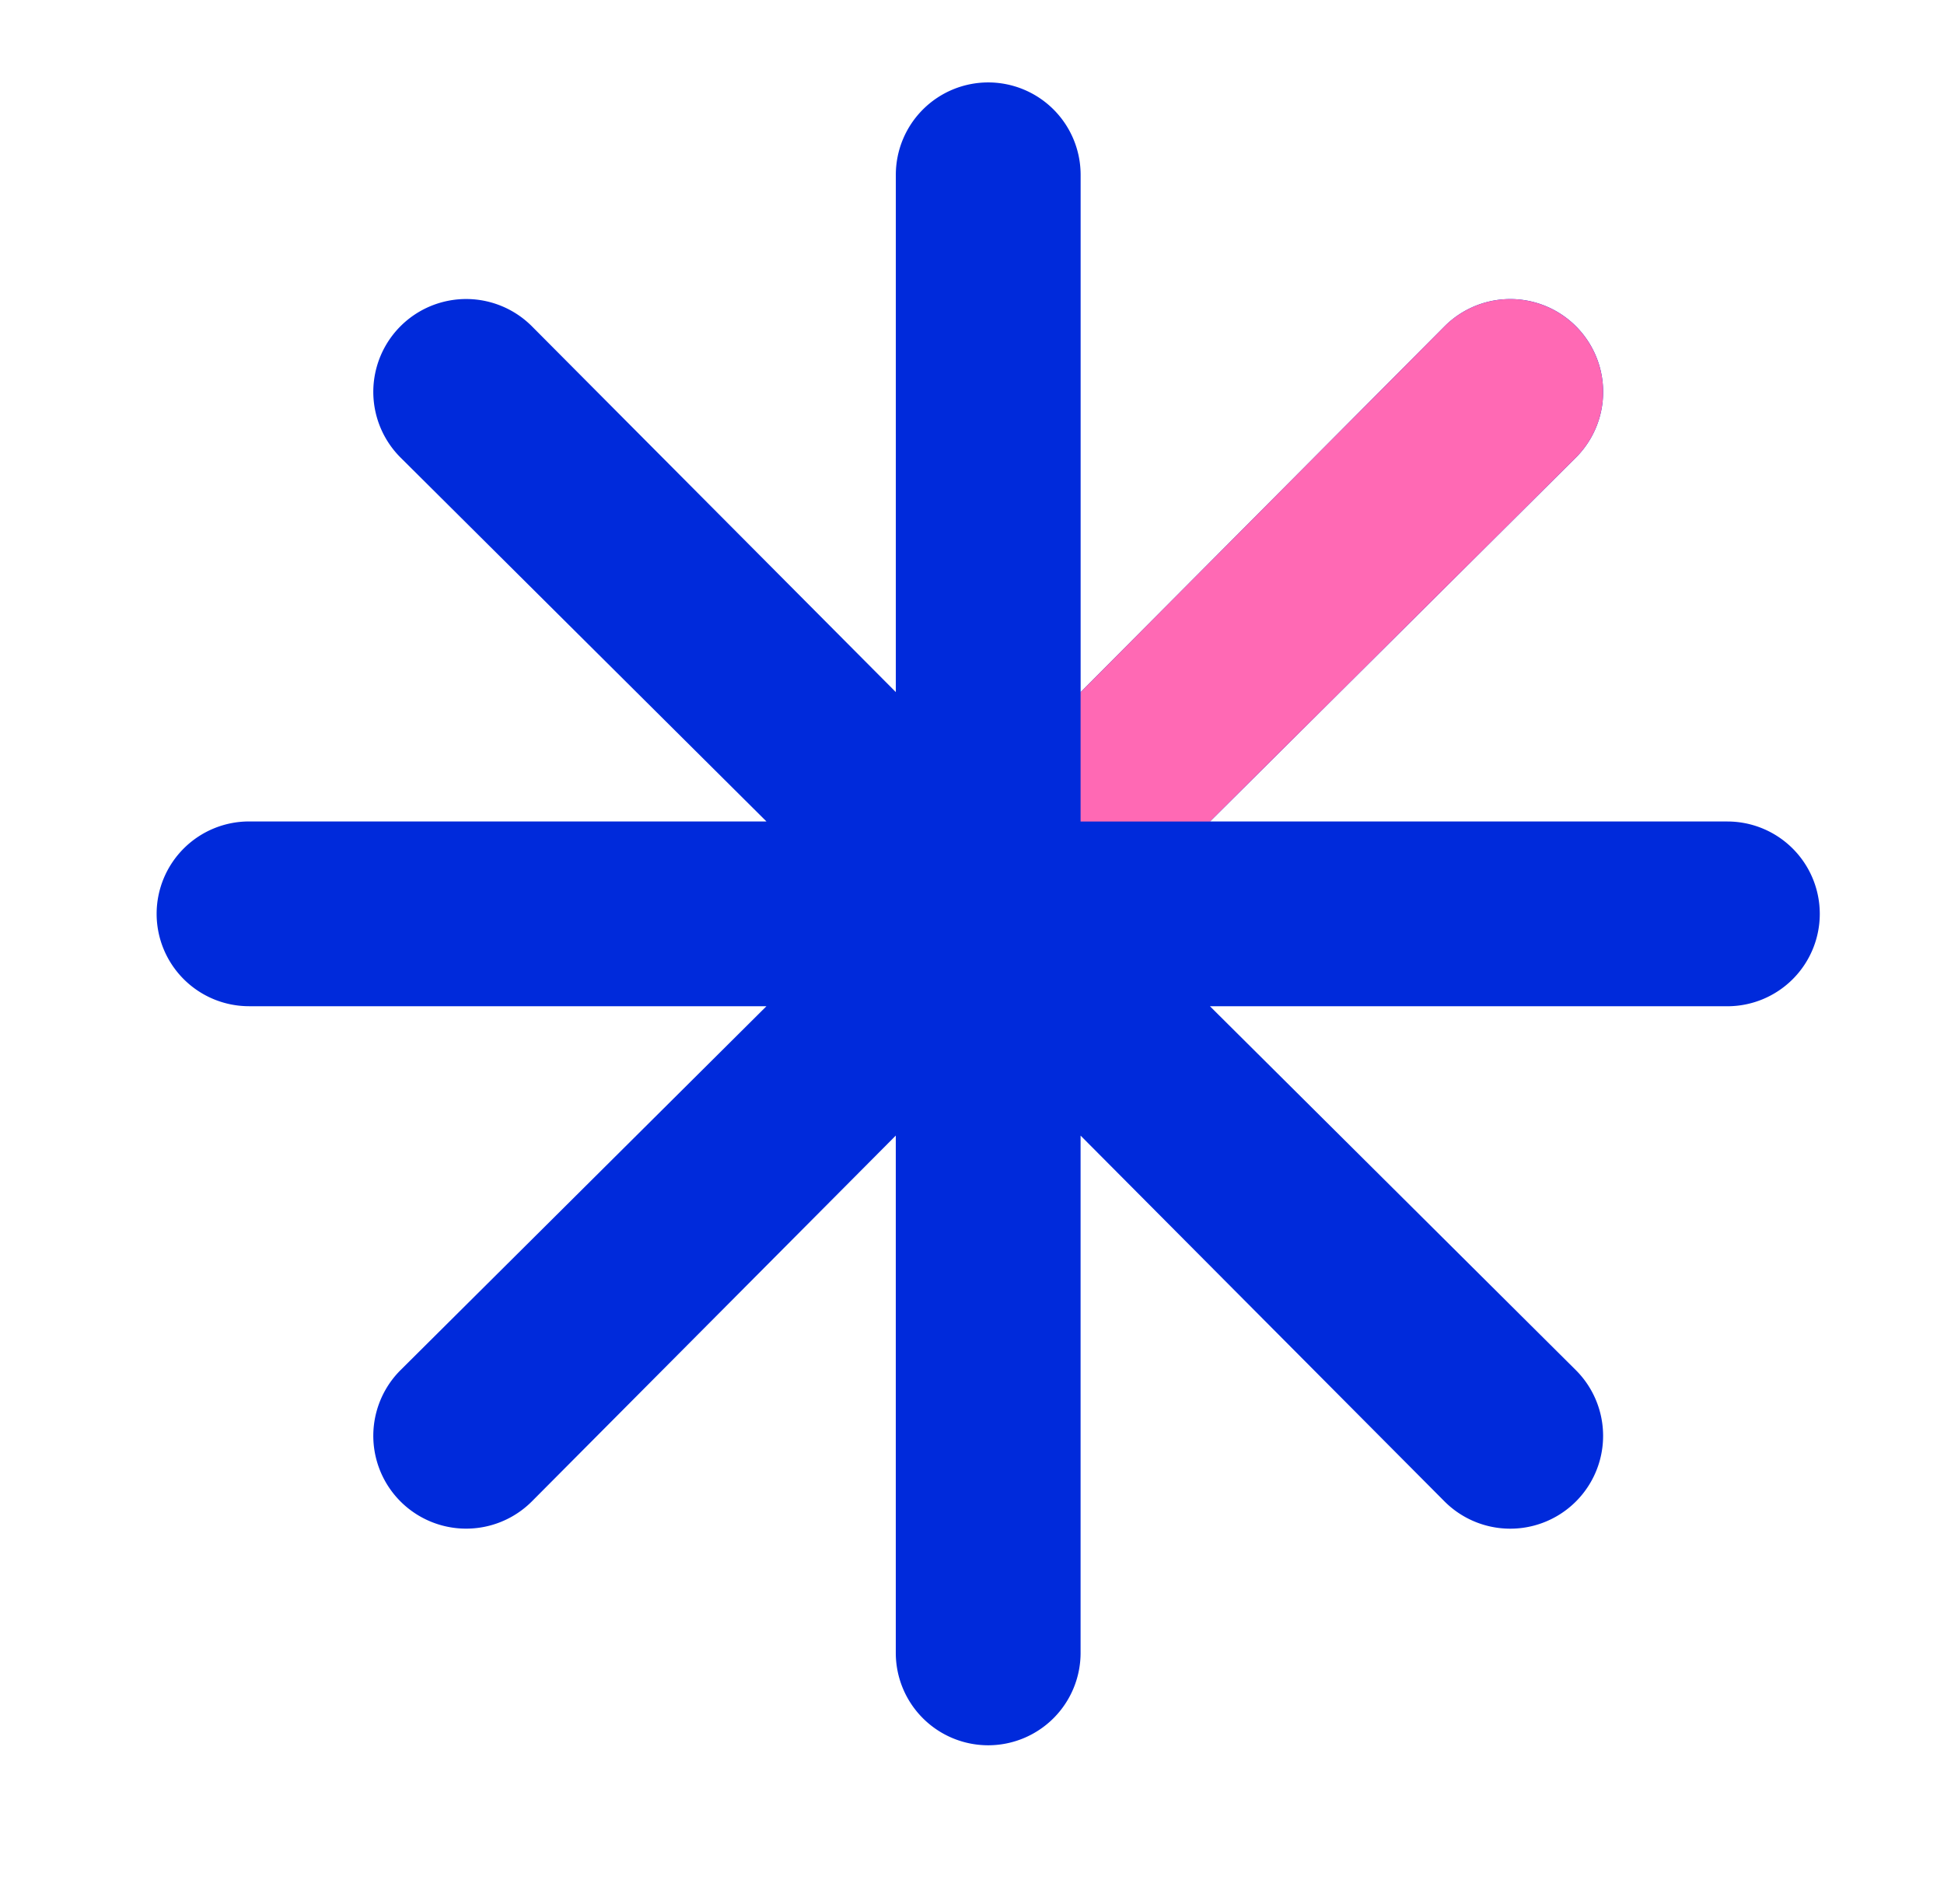<svg xmlns="http://www.w3.org/2000/svg" width="49" height="48" fill="none" xmlns:v="https://vecta.io/nano"><path d="M24.908 43.999a2.33 2.33 0 0 1-2.329-2.329V28.628l-9.174 9.224a2.34 2.34 0 1 1-3.31-3.31l9.224-9.175H6.277a2.33 2.33 0 0 1-2.329-2.329 2.33 2.33 0 0 1 2.329-2.329h13.042l-9.224-9.175a2.34 2.34 0 1 1 3.31-3.31l9.175 9.224V4.407a2.33 2.33 0 0 1 2.329-2.329 2.33 2.33 0 0 1 2.329 2.329v13.042l9.175-9.224a2.34 2.34 0 1 1 3.31 3.31l-9.224 9.175H43.54a2.33 2.33 0 0 1 2.329 2.329 2.33 2.33 0 0 1-2.329 2.329H30.498l9.224 9.175a2.34 2.34 0 1 1-3.31 3.31l-9.175-9.224V41.67a2.33 2.33 0 0 1-2.329 2.329z" fill="#002adb"/><path d="M36.412 8.226l-9.175 9.224v3.261h3.261l9.224-9.175a2.34 2.34 0 1 0-3.31-3.31z" fill="#ff69b4"/></svg>